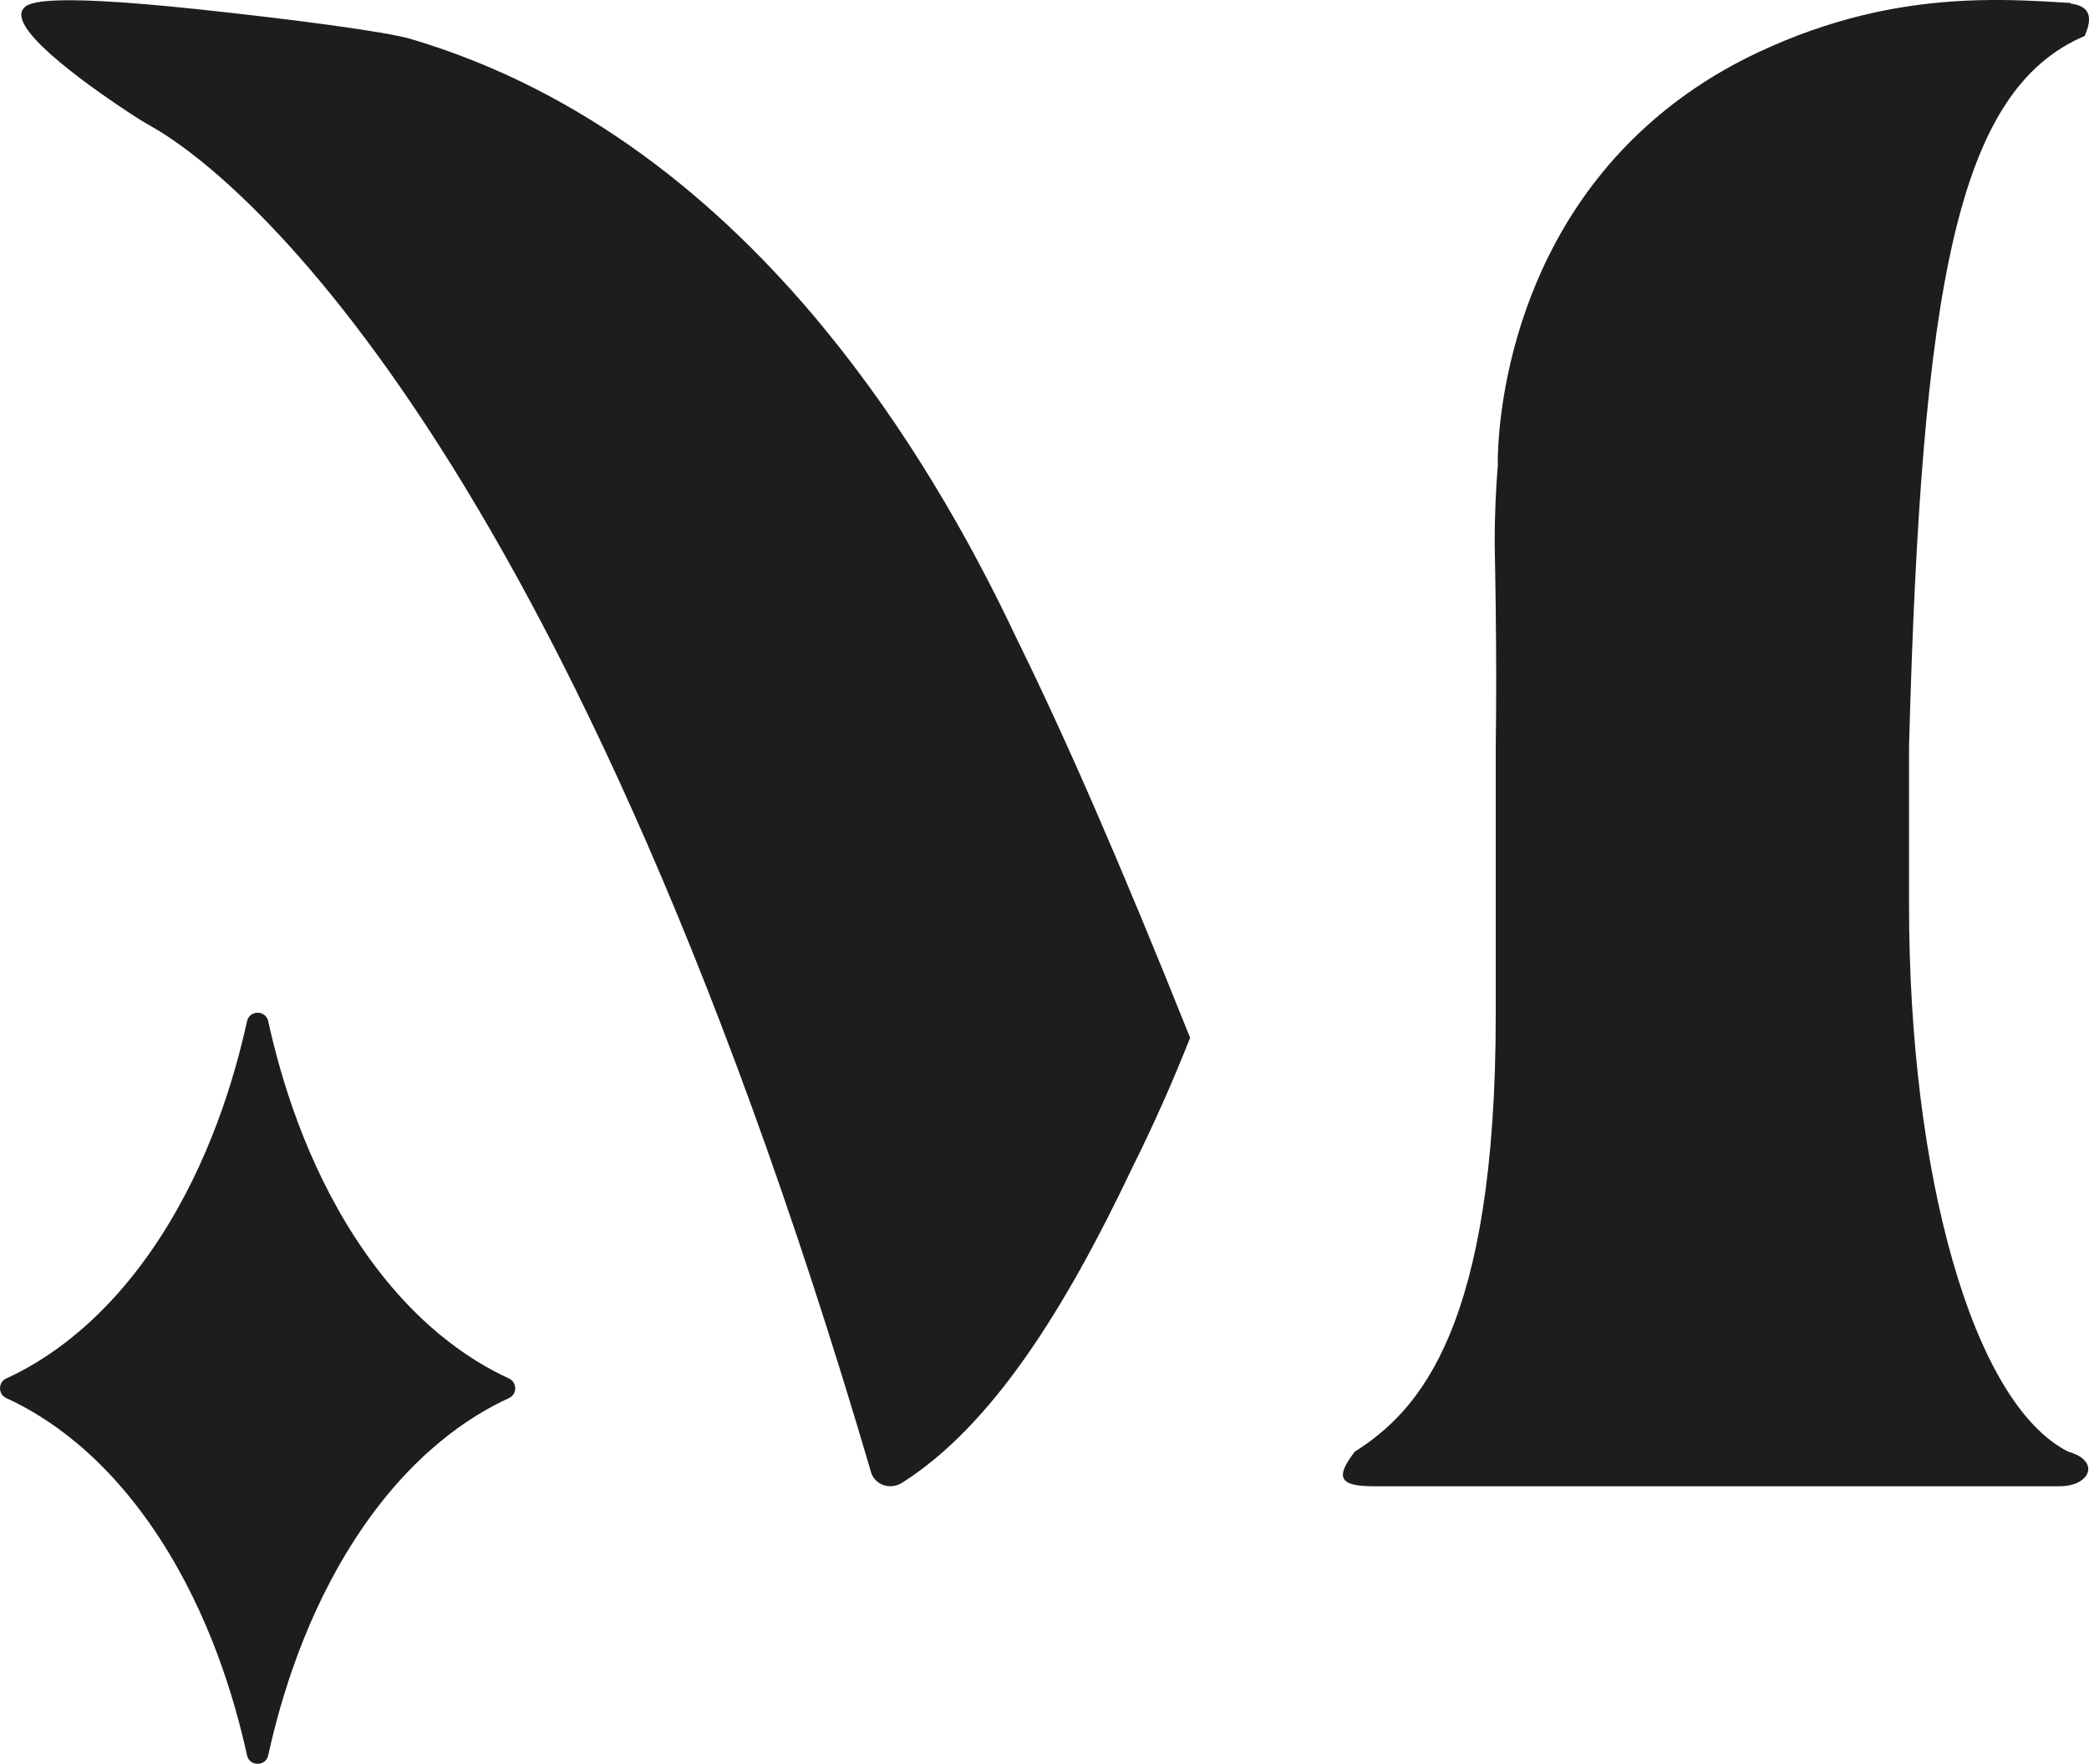 <?xml version="1.0" encoding="UTF-8"?> <svg xmlns="http://www.w3.org/2000/svg" id="_Слой_1" data-name="Слой 1" viewBox="0 0 445.86 376.45"><defs><style> .cls-1 { fill: #1d1d1b; stroke-width: 0px; } </style></defs><path class="cls-1" d="m439.66,317.2c6.44,0,8.78-5.41,1.76-7.38-20.5-10.33-33.97-59.54-33.97-116.62v-33.96c2.67-98.81,10.33-139.98,37.48-151.56,1.76-3.94,1.17-6.4-2.93-6.89,0-.07-.04-.11-.06-.16-1.84-.11-3.79-.23-5.81-.34-5.7-.3-12.08-.47-19.11,0-12.12.81-26.14,3.53-41.75,10.87-10.07,4.73-18.28,10.53-25.03,16.85-31.66,29.62-30.56,70.99-30.56,70.99,0,.02.02.04.02.07-.43,5.26-.69,10.84-.69,16.87.09,4.62.17,9.35.23,14.15h0s0,.07,0,.21c.11,9.42.14,19.15,0,29.04v57.28c0,66.74-16.35,84.52-30.1,93.21-4.1,5.41-3.51,7.38,4.1,7.38h146.43Z"></path><path class="cls-1" d="m34.15,328.42c10.47,16.14,15.82,33.67,18.57,46.2.54,2.44,3.99,2.44,4.53,0,2.75-12.53,8.1-30.06,18.57-46.2,11.76-18.13,24.66-26.31,32.81-30.03,1.78-.82,1.78-3.37,0-4.19-8.16-3.72-21.05-11.89-32.81-30.03-10.47-16.14-15.82-33.67-18.57-46.2-.54-2.44-3.99-2.44-4.53,0-2.75,12.53-8.1,30.06-18.57,46.2-11.76,18.13-24.66,26.31-32.81,30.03-1.78.82-1.78,3.37,0,4.19,8.16,3.72,21.05,11.89,32.81,30.03Z"></path><path class="cls-1" d="m28.53,24.69c1.39.91,2.82,1.75,4.26,2.57,11.18,6.36,85.36,56.11,153.23,287.31,1.09,2.59,4.22,3.35,6.52,1.89,19.1-12.11,34.68-36.8,49.12-67.24,4.16-8.33,8.31-17.53,12.35-27.73-15.28-38.2-27.04-64.97-37.03-85.21-9.97-21.16-23.47-44.8-41.15-66.28-.02-.02-.04-.05-.05-.07-.03-.03-.05-.05-.07-.09-22.29-27.04-51.21-50.64-88.12-61.55-5.2-1.54-25.73-4.25-45.95-6.38C7.55-1.67,5.76.82,4.93,1.93,1.56,6.47,21.06,19.82,28.53,24.69Z"></path></svg> 
